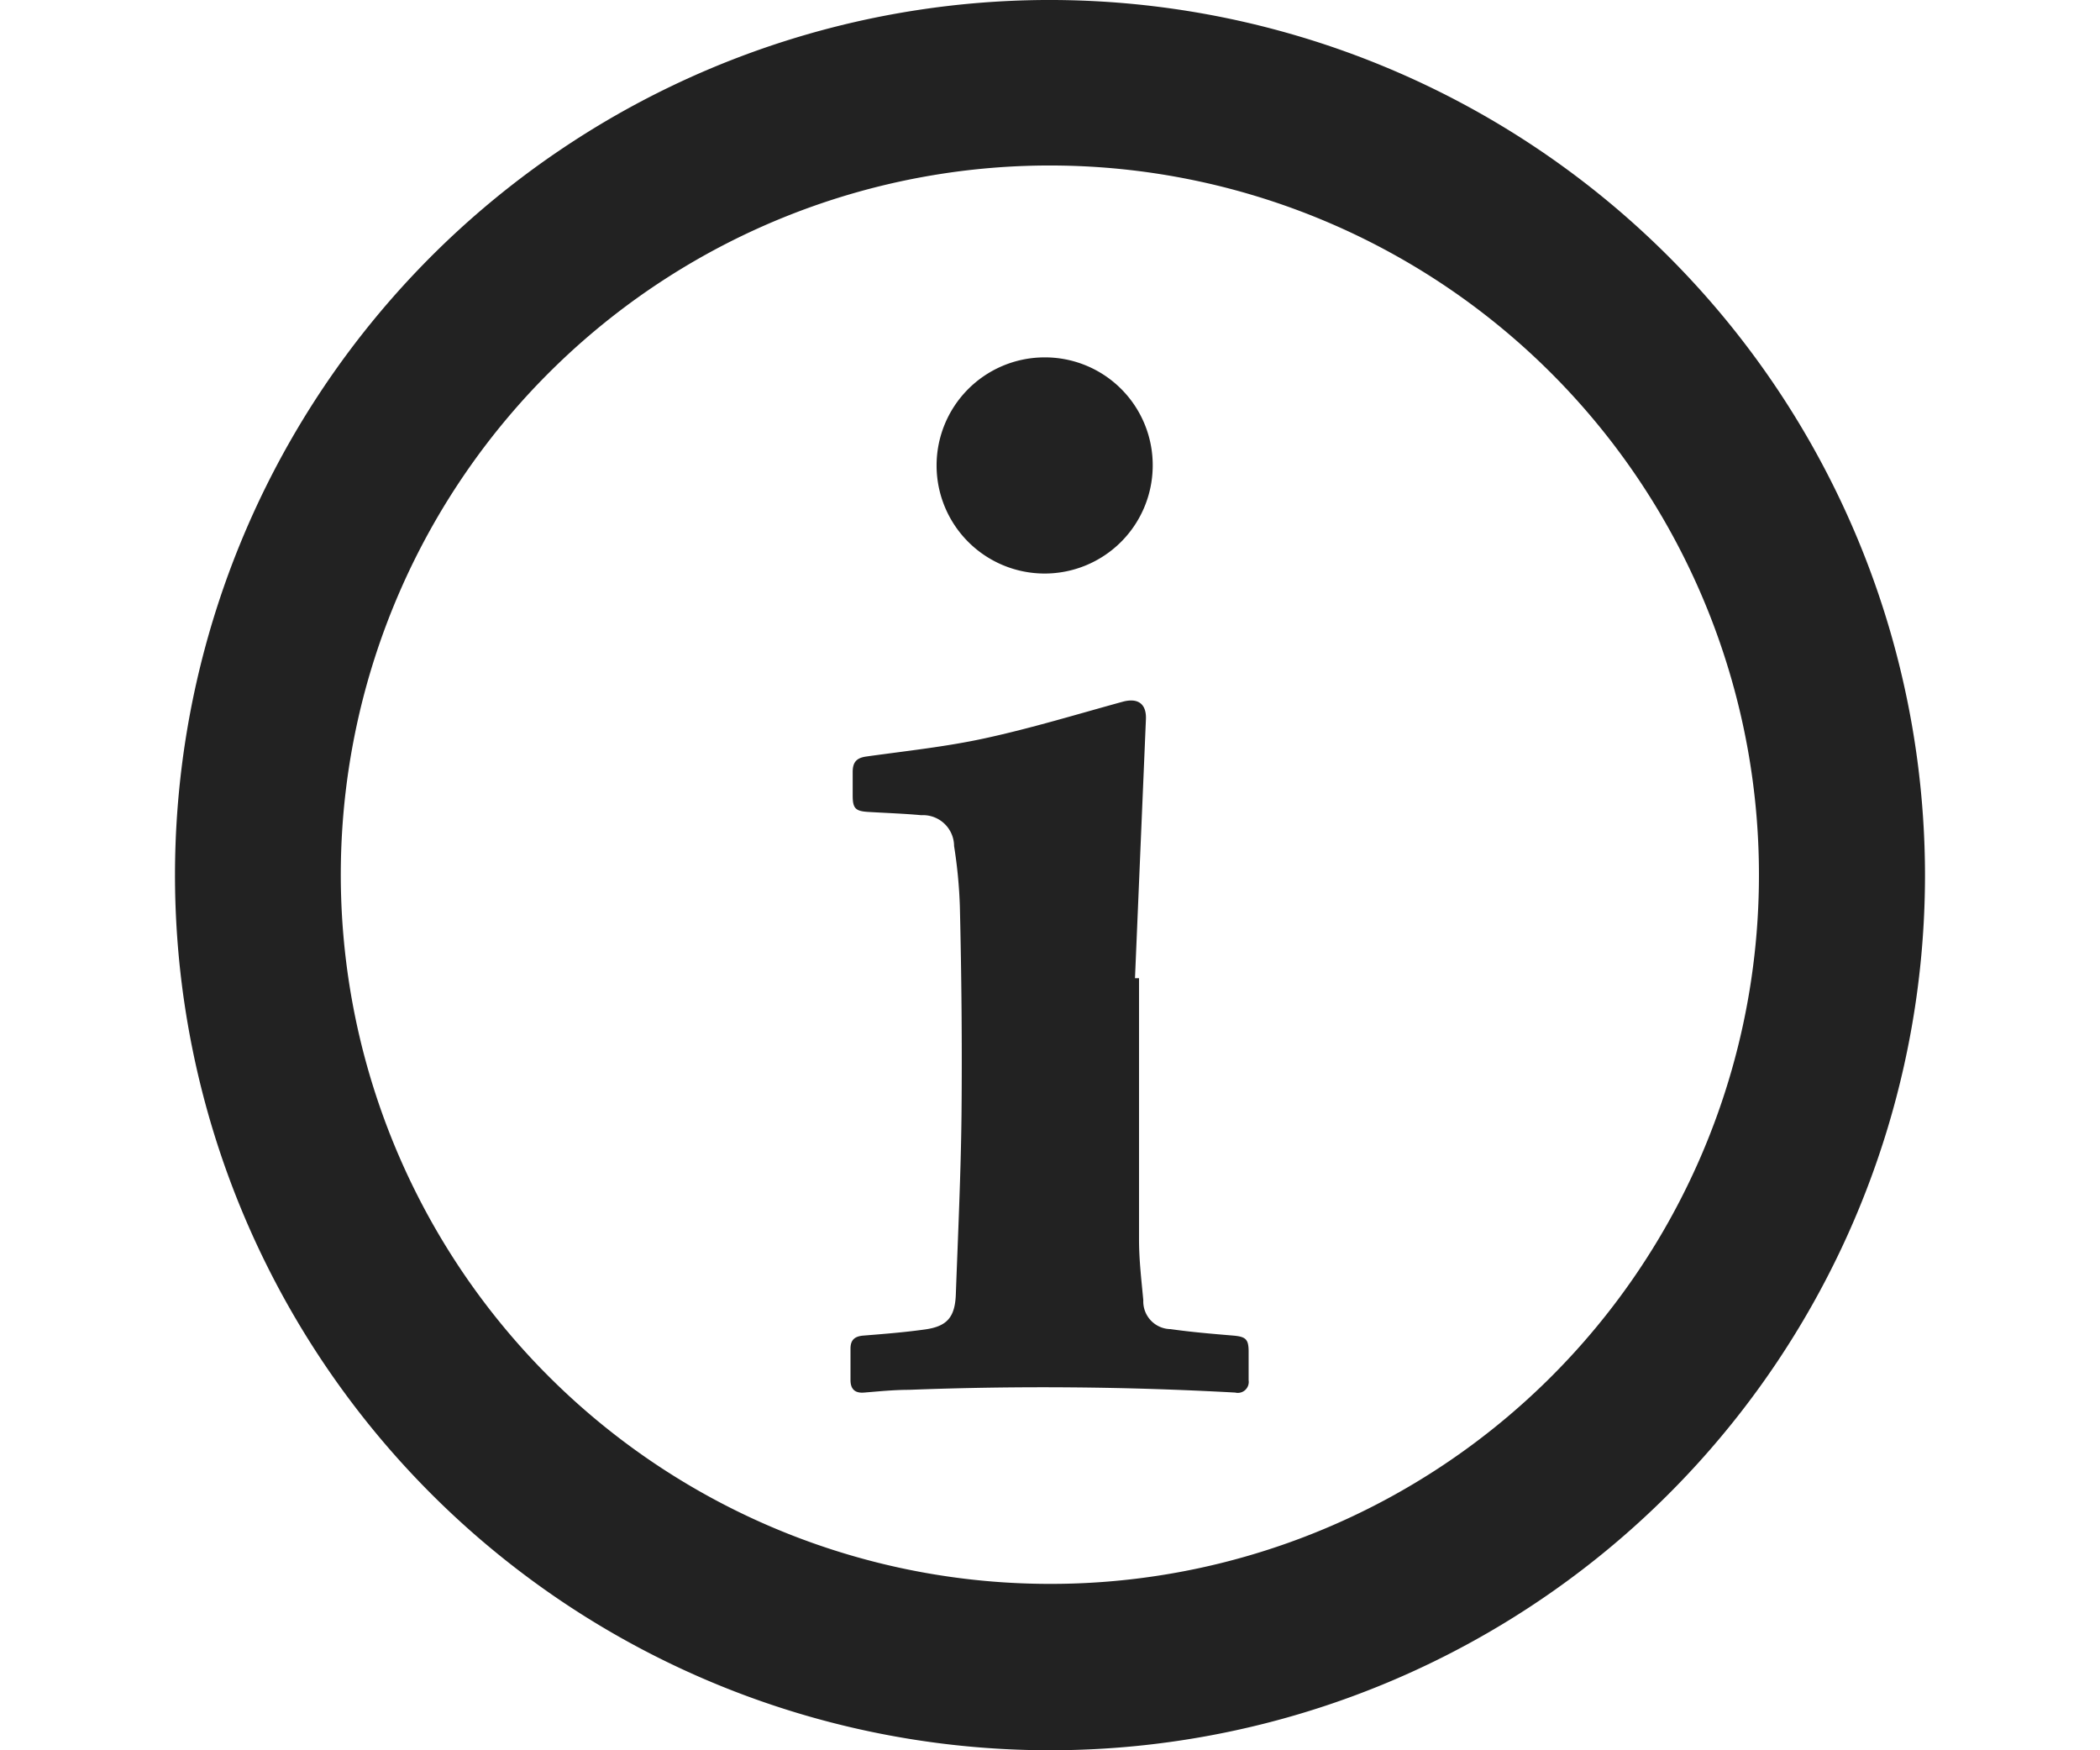 <svg xmlns="http://www.w3.org/2000/svg" width="19.2" height="16"><g data-name="グループ 3221"><g data-name="グループ 3217" fill="#222"><path data-name="パス 6958" d="M17.6 8a8 8 0 11-8.05-8 8.006 8.006 0 018.05 8m-1.519.1a6.483 6.483 0 10-6.587 6.378A6.476 6.476 0 0016.081 8.1"/><path data-name="パス 6959" d="M10.414 8.943v2.39c0 .185.022.369.039.553a.253.253 0 00.249.264c.19.027.381.043.572.059.115.01.142.032.142.146v.263a.1.1 0 01-.123.112 31.911 31.911 0 00-2.983-.025c-.136 0-.273.014-.409.025-.082.007-.123-.029-.125-.109v-.293c0-.082.041-.113.12-.119.188-.015.376-.03.562-.056.2-.028.273-.111.281-.319.02-.549.046-1.1.052-1.647.006-.634 0-1.268-.015-1.9a4.4 4.4 0 00-.053-.553.284.284 0 00-.3-.282c-.162-.015-.324-.02-.487-.03-.116-.007-.14-.034-.14-.15v-.215c0-.087.033-.128.122-.141.363-.051.729-.089 1.087-.167.424-.092.84-.219 1.259-.334.139-.038.219.018.213.16l-.1 2.367h.037"/><path data-name="パス 6960" d="M9.539 3.267a.985.985 0 011 1 .988.988 0 11-1-1"/></g></g></svg>